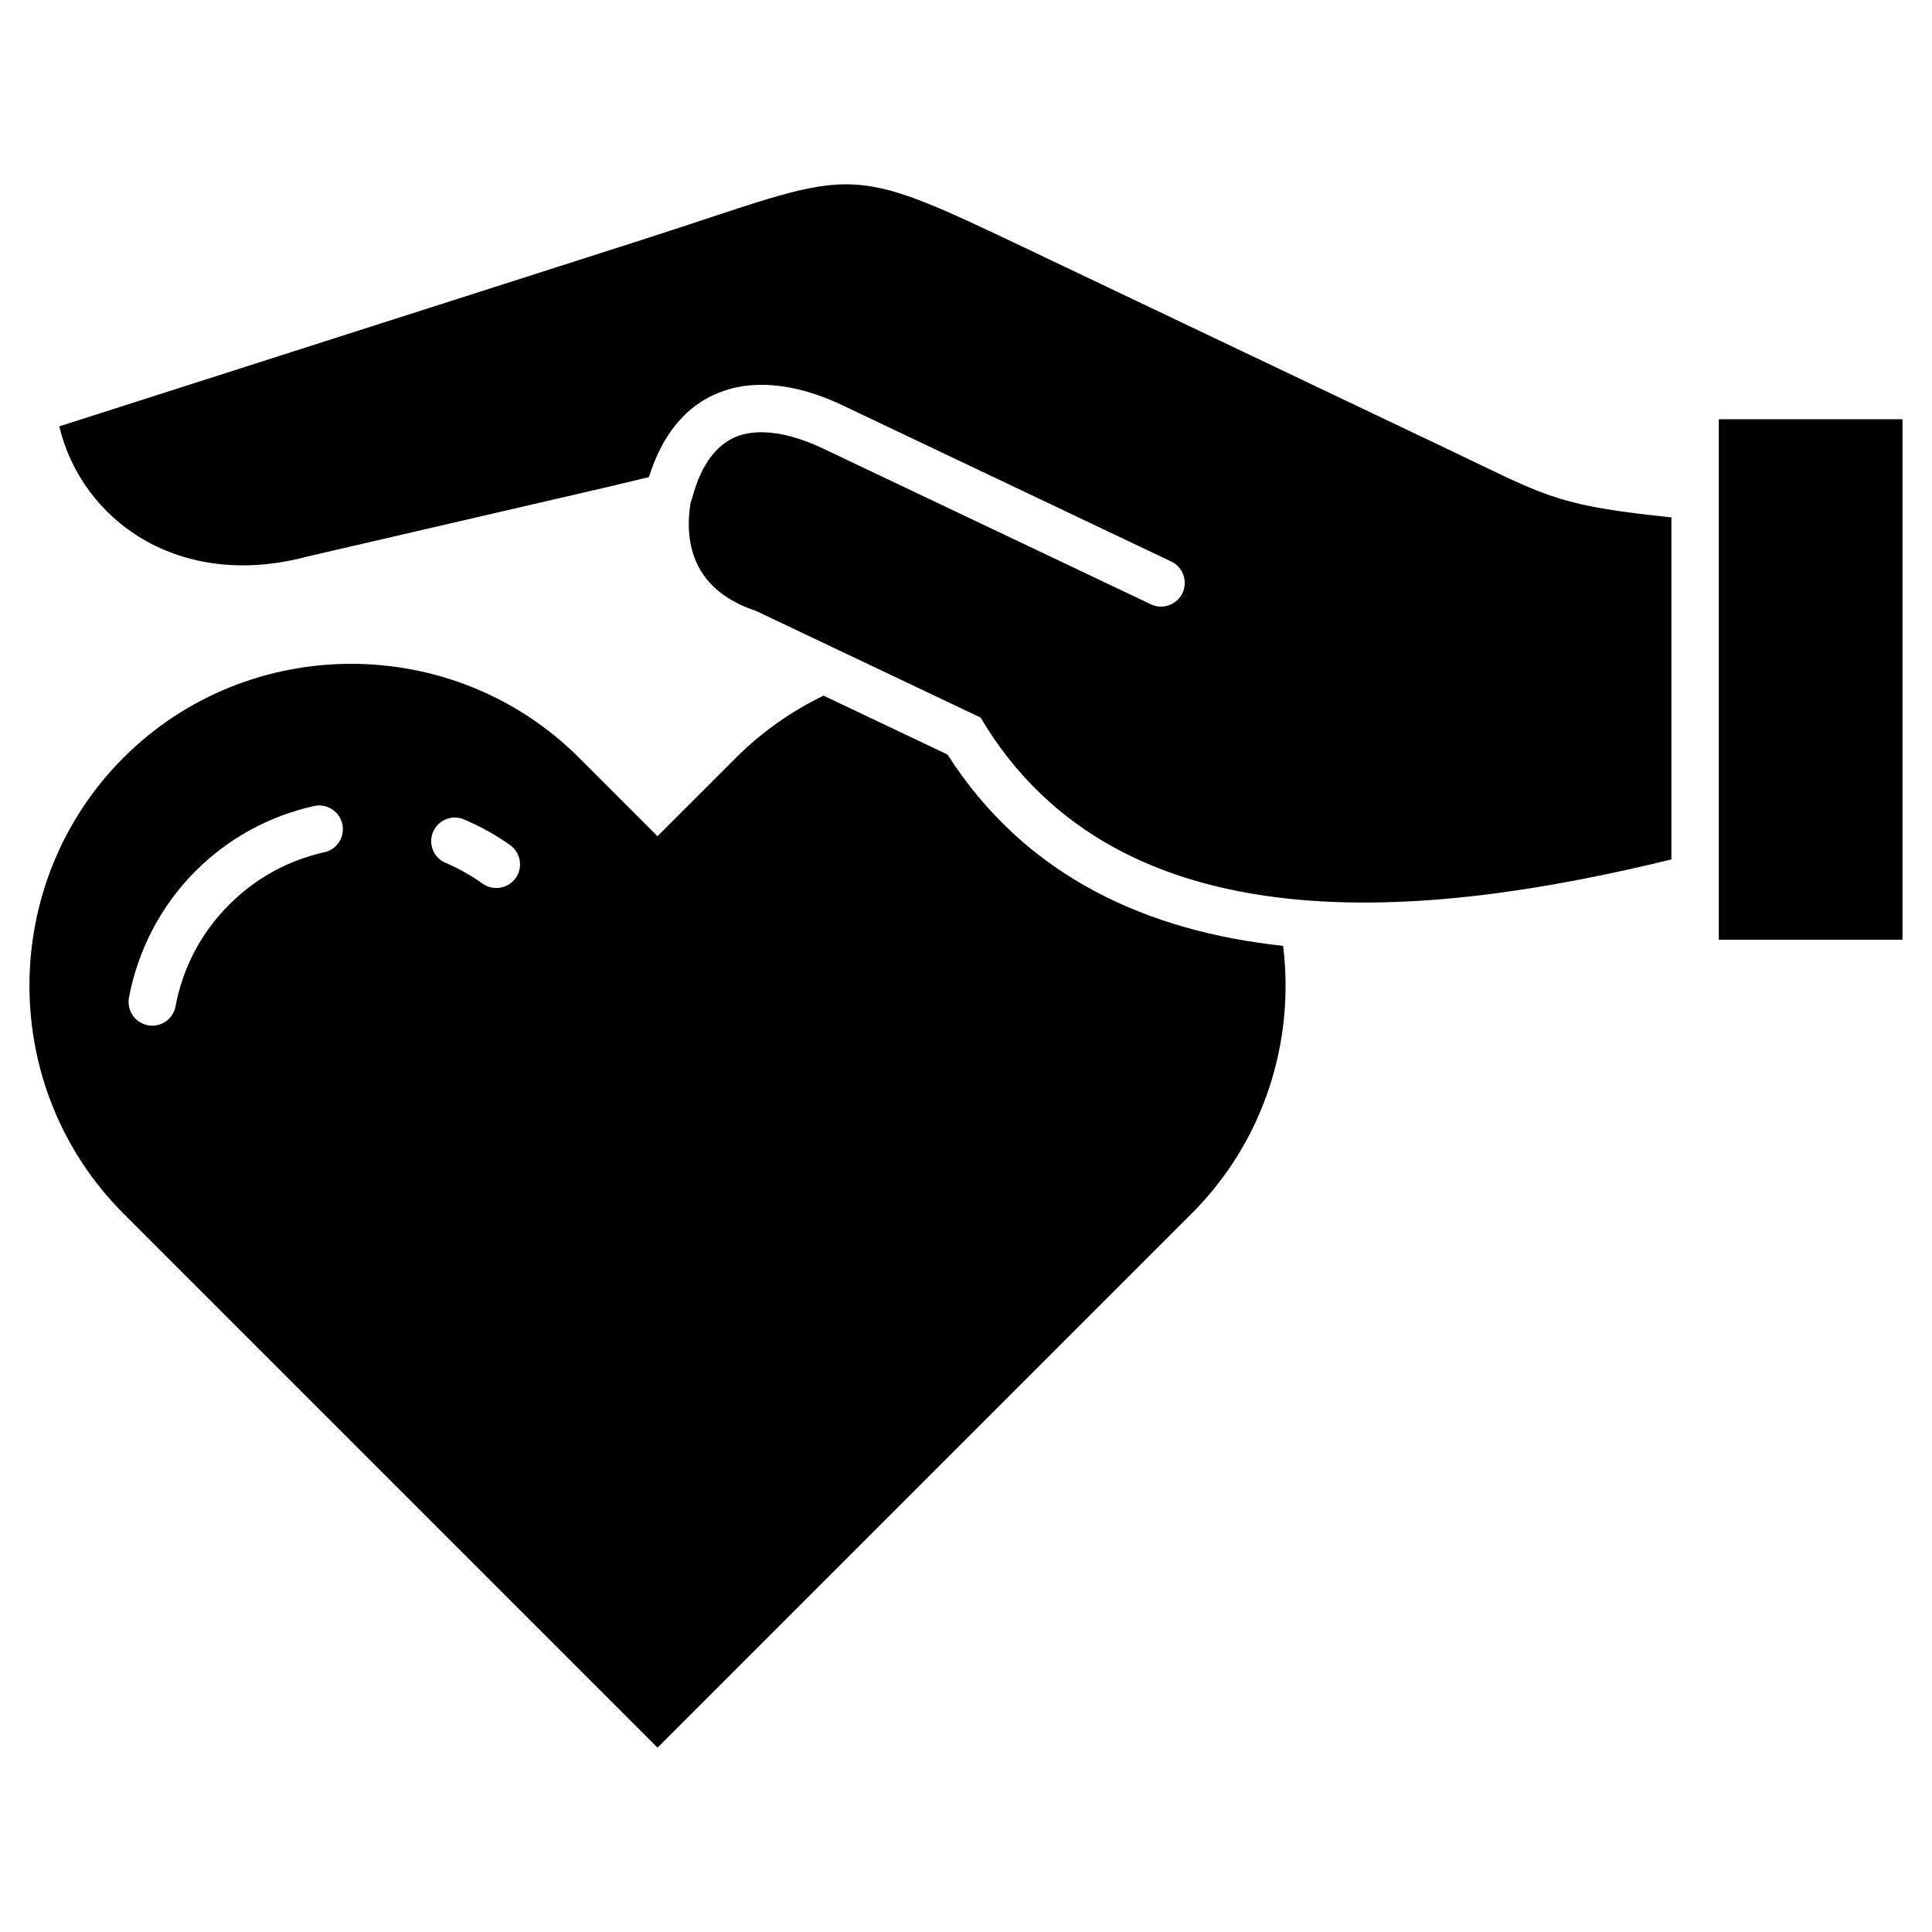 <?xml version="1.0" encoding="UTF-8"?>
<svg width="512pt" height="512pt" version="1.1" viewBox="0 0 512 512" xmlns="http://www.w3.org/2000/svg">
 <path d="m251.1 199.96-32.84-15.602c-8.398 4.039-16.281 9.539-23.238 16.461l-20.781 20.781-20.781-20.781c-33.219-33.199-87.578-33.199-120.76 0-33.199 33.238-33.199 87.578 0.02 120.78l141.54 141.54 141.54-141.54c19.281-19.262 27.359-45.68 24.238-70.938-35.379-3.801-67.941-17.859-88.941-50.699zm-165.14 25.879c-4.699 1.078-9.301 2.762-13.602 5.141-4.16 2.281-8.059 5.199-11.602 8.738-3.738 3.738-6.801 7.898-9.16 12.359-2.441 4.641-4.141 9.559-5.078 14.602-0.621 3.422-3.922 5.68-7.32 5.019-3.422-0.621-5.641-3.922-5.019-7.32 1.18-6.281 3.301-12.422 6.32-18.16 2.941-5.578 6.719-10.781 11.359-15.418 4.34-4.34 9.219-7.961 14.422-10.82 5.359-2.941 11.059-5.059 16.941-6.379 3.359-0.738 6.719 1.359 7.5 4.762 0.738 3.379-1.359 6.738-4.762 7.5zm50.699 6.859c-2.019 2.82-5.941 3.481-8.762 1.48-1.539-1.102-3.121-2.102-4.719-3-1.66-0.961-3.359-1.781-5.059-2.5-3.219-1.34-4.699-5.019-3.359-8.199 1.359-3.18 5.019-4.699 8.199-3.32 2.18 0.922 4.281 1.941 6.301 3.059 2.039 1.141 4.019 2.379 5.918 3.738 2.82 2 3.481 5.918 1.48 8.738zm301.76-96.082 4.519 0.5v90.641c-64.16 15.68-146.26 24.52-183.08-37.602-39.699-18.84-59.562-28.281-59.562-28.281-17.602-5.82-18.84-19.34-17.262-28.762 0.141-0.32 0.262-0.621 0.359-0.98 0.68-2.578 1.48-4.82 2.398-6.738 2.621-5.5 6.121-8.559 9.98-9.922 4.141-1.398 8.941-1.102 13.879 0.199 2.859 0.781 5.699 1.879 8.441 3.18l86.922 41.301c3.121 1.48 6.859 0.141 8.359-3 1.48-3.121 0.141-6.859-3-8.359l-86.922-41.301c-3.422-1.641-6.961-3-10.539-3.961-7.141-1.898-14.441-2.262-21.18 0.078-6.961 2.398-13.039 7.5-17.262 16.379-0.922 1.961-1.762 4.141-2.5 6.441l-9.801 2.359-80.559 18.66c-34.301 9.219-60.023-9.719-65.898-34.461 0 0 51.34-16.441 154.08-49.32 58.359-18.699 51.977-21.719 103.24 2.68 25.922 12.359 59.438 28.32 111.5 53.098 24 11.441 27.461 14.238 53.938 17.18zm65.762-25.5v137.92h-48.68v-137.92z" fill-rule="evenodd"/>
</svg>
